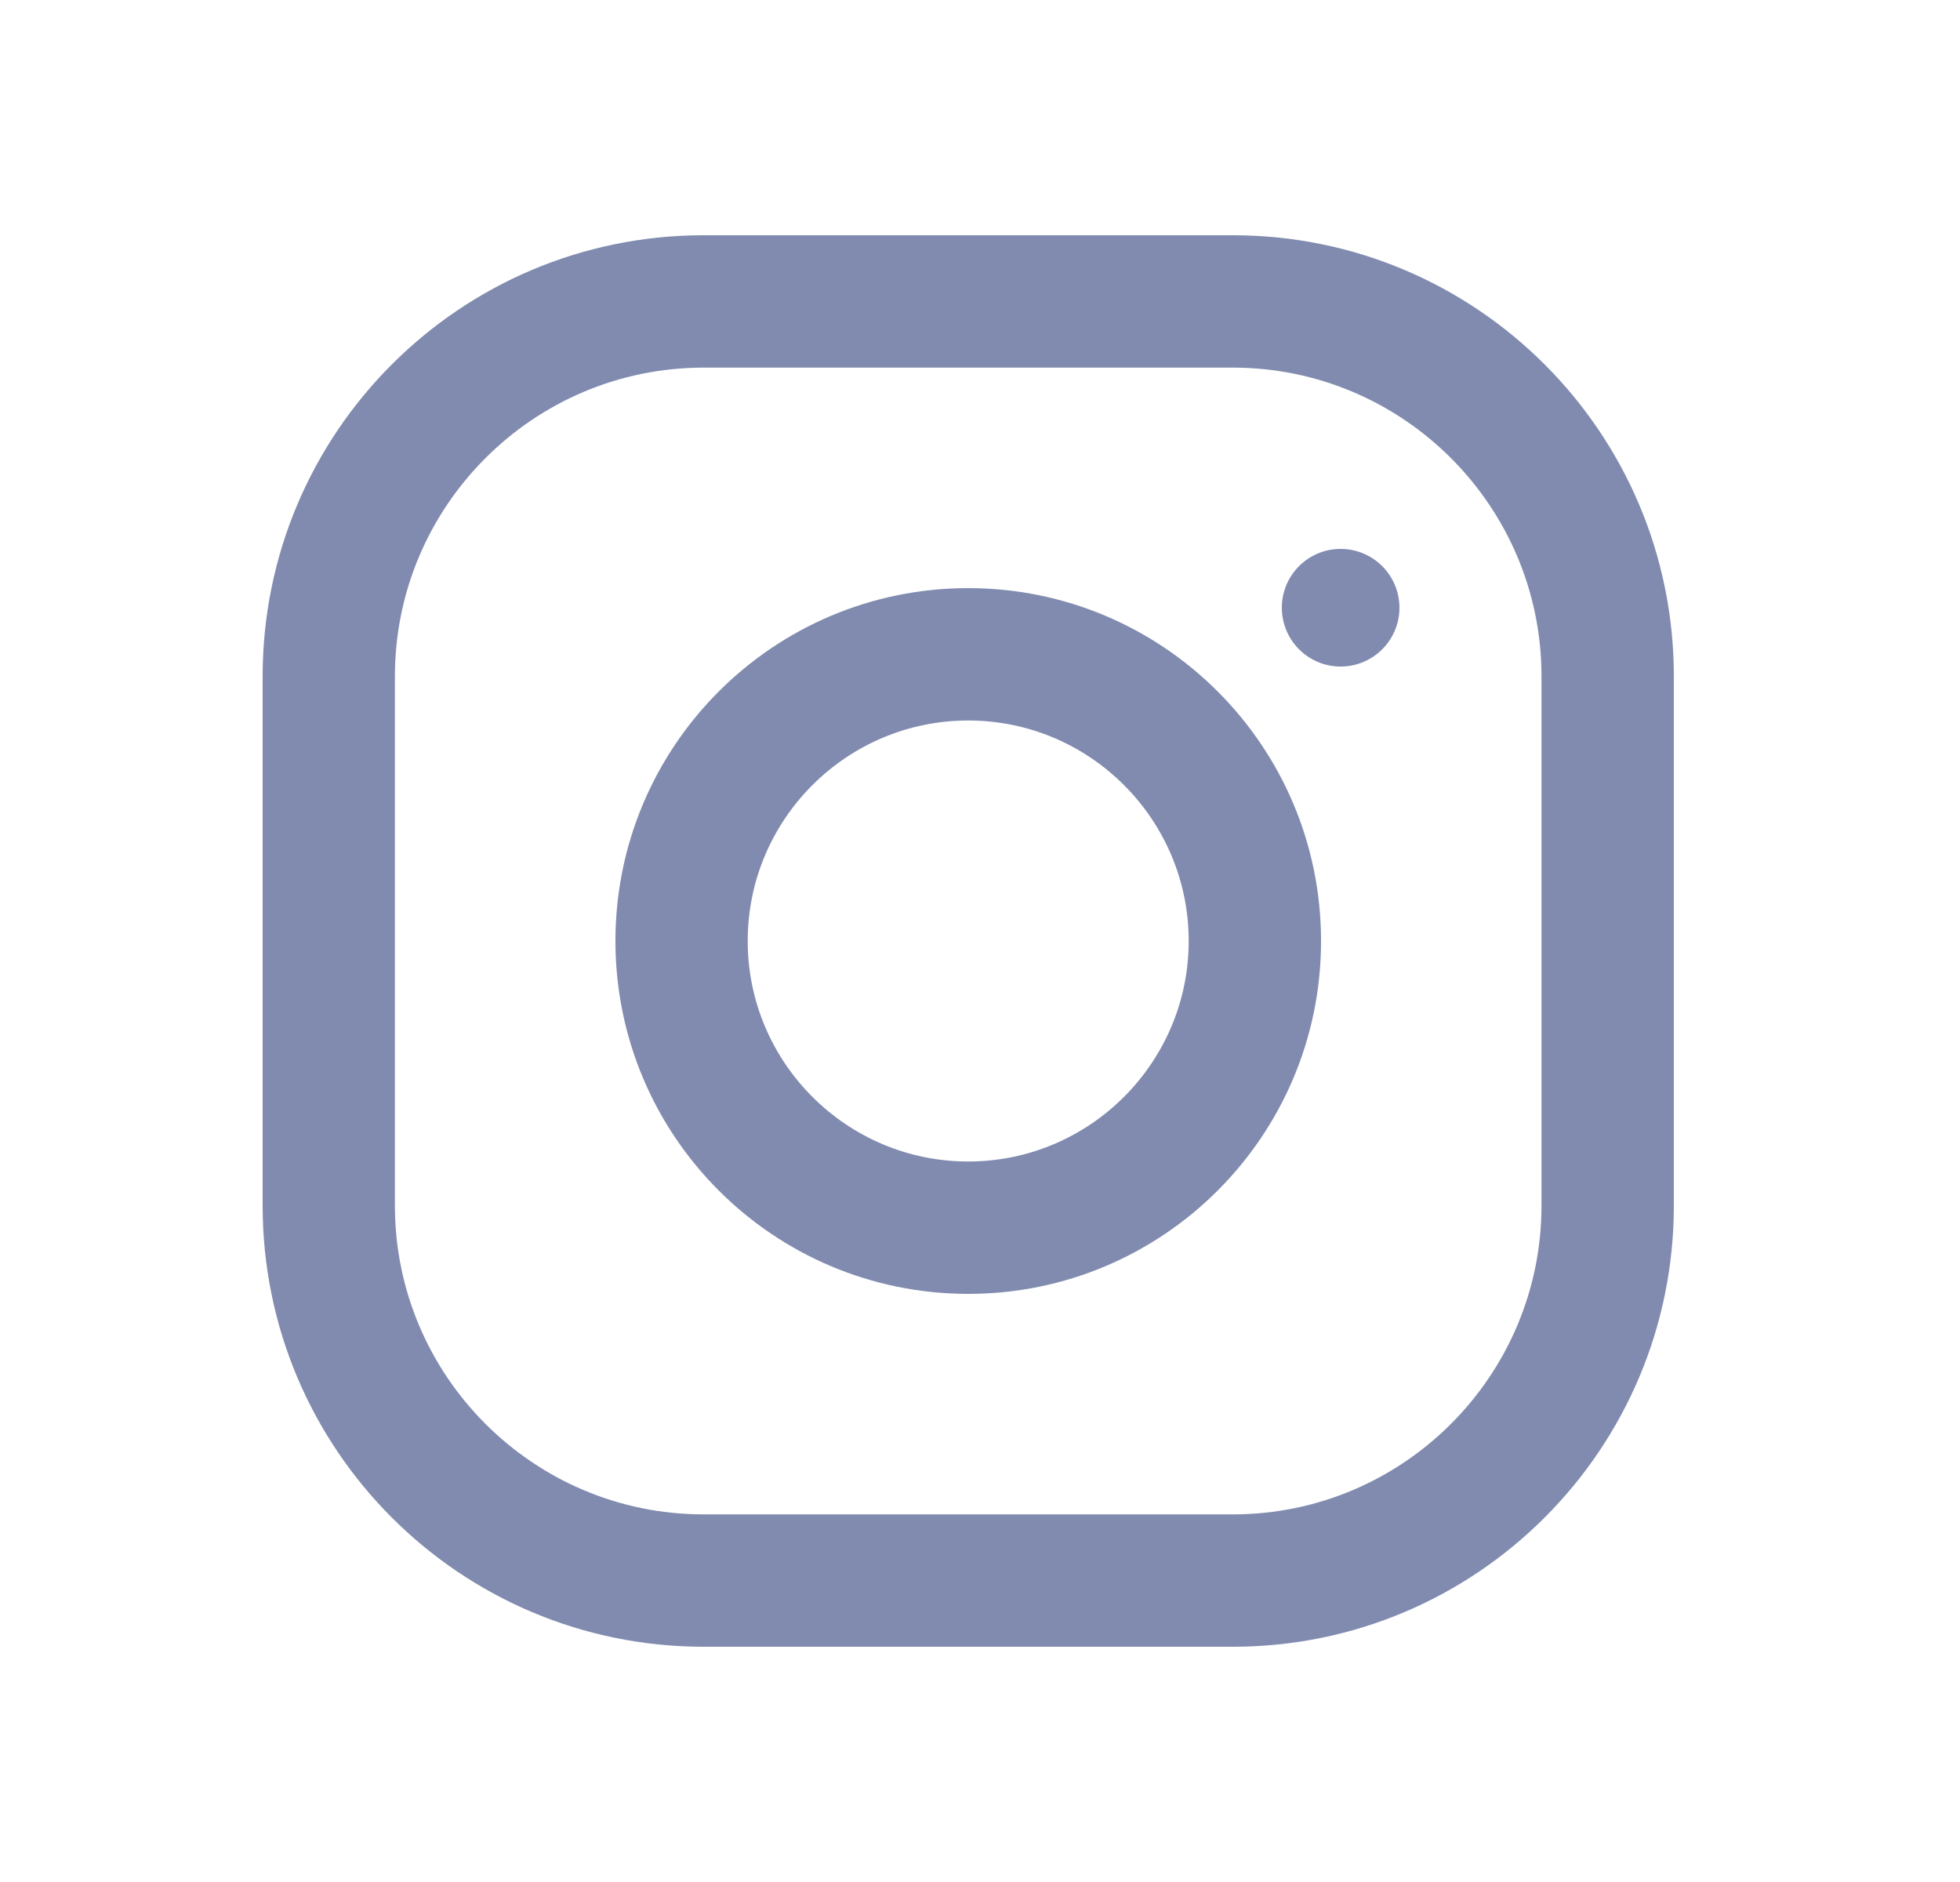 <svg width="25" height="24" viewBox="0 0 25 24" fill="none" xmlns="http://www.w3.org/2000/svg">
<path d="M12.35 7.5C9.864 7.5 7.85 9.515 7.85 12C7.85 14.485 9.864 16.5 12.35 16.5C14.835 16.5 16.85 14.485 16.85 12C16.85 9.515 14.835 7.5 12.35 7.5ZM12.35 14.812C10.799 14.812 9.537 13.55 9.537 12C9.537 10.449 10.799 9.188 12.35 9.188C13.9 9.188 15.162 10.449 15.162 12C15.162 13.55 13.9 14.812 12.35 14.812Z" fill="#808BAF"/>
<path d="M17.1 8.5C17.514 8.5 17.85 8.164 17.85 7.75C17.85 7.336 17.514 7 17.1 7C16.685 7 16.35 7.336 16.35 7.75C16.35 8.164 16.685 8.5 17.1 8.5Z" fill="#808BAF"/>
<path d="M15.725 3H8.975C5.868 3 3.35 5.519 3.35 8.625V15.375C3.35 18.481 5.868 21 8.975 21H15.725C18.831 21 21.35 18.481 21.35 15.375V8.625C21.35 5.519 18.831 3 15.725 3ZM19.662 15.375C19.662 17.546 17.896 19.312 15.725 19.312H8.975C6.803 19.312 5.037 17.546 5.037 15.375V8.625C5.037 6.454 6.803 4.688 8.975 4.688H15.725C17.896 4.688 19.662 6.454 19.662 8.625V15.375Z" fill="#808BAF"/>
</svg>

